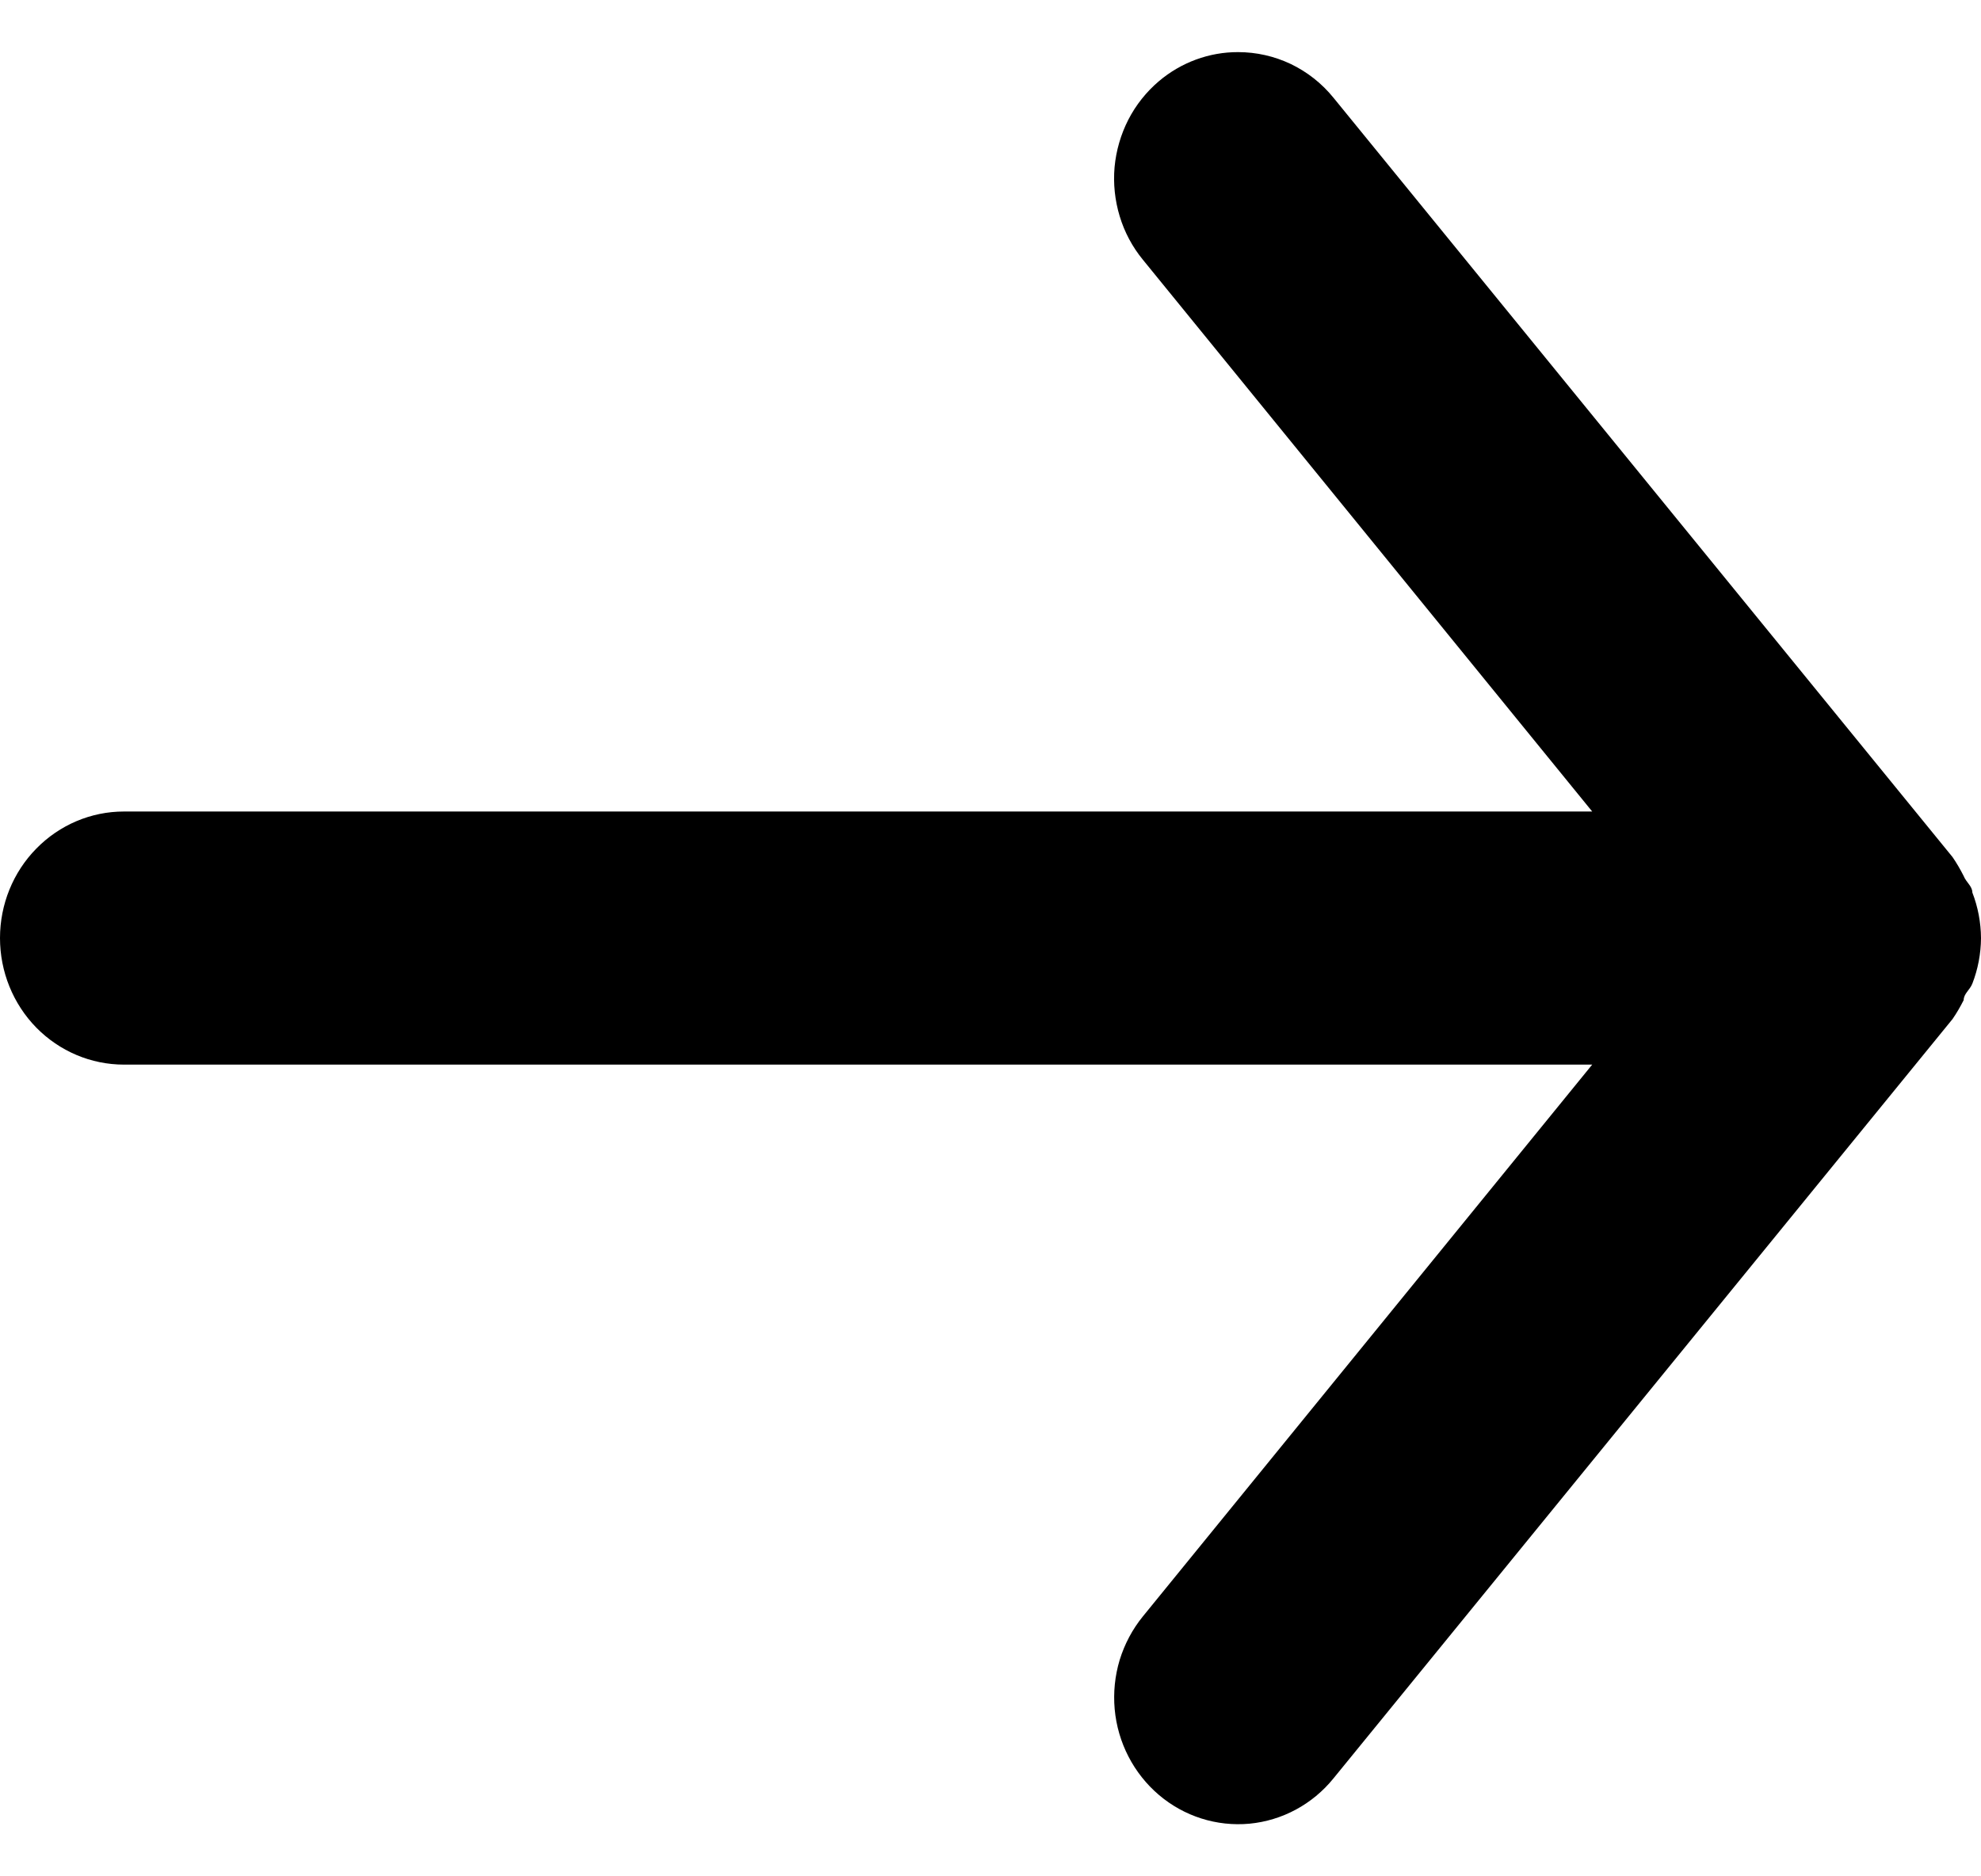 <svg width="19" height="18" viewBox="0 0 19 18" fill="none" xmlns="http://www.w3.org/2000/svg">
<path d="M1.188 10.213H15.271L10.961 15.507C10.861 15.63 10.786 15.772 10.739 15.924C10.693 16.077 10.677 16.237 10.691 16.396C10.72 16.717 10.873 17.013 11.115 17.219C11.357 17.425 11.67 17.524 11.984 17.495C12.298 17.465 12.588 17.309 12.789 17.061L18.727 9.776C18.767 9.718 18.802 9.657 18.834 9.594C18.834 9.533 18.893 9.497 18.917 9.436C18.971 9.297 18.999 9.149 19 8.999C18.999 8.85 18.971 8.701 18.917 8.562C18.917 8.501 18.858 8.465 18.834 8.404C18.802 8.341 18.767 8.28 18.727 8.222L12.789 0.937C12.678 0.8 12.538 0.69 12.38 0.614C12.222 0.539 12.05 0.5 11.875 0.5C11.598 0.499 11.329 0.598 11.115 0.779C10.995 0.881 10.895 1.006 10.822 1.148C10.75 1.289 10.705 1.443 10.69 1.603C10.676 1.762 10.693 1.922 10.739 2.074C10.785 2.227 10.861 2.369 10.961 2.491L15.271 7.785H1.188C0.873 7.785 0.571 7.913 0.348 8.141C0.125 8.368 0 8.677 0 8.999C0 9.321 0.125 9.63 0.348 9.858C0.571 10.085 0.873 10.213 1.188 10.213Z" fill="#000000"/>
</svg>
